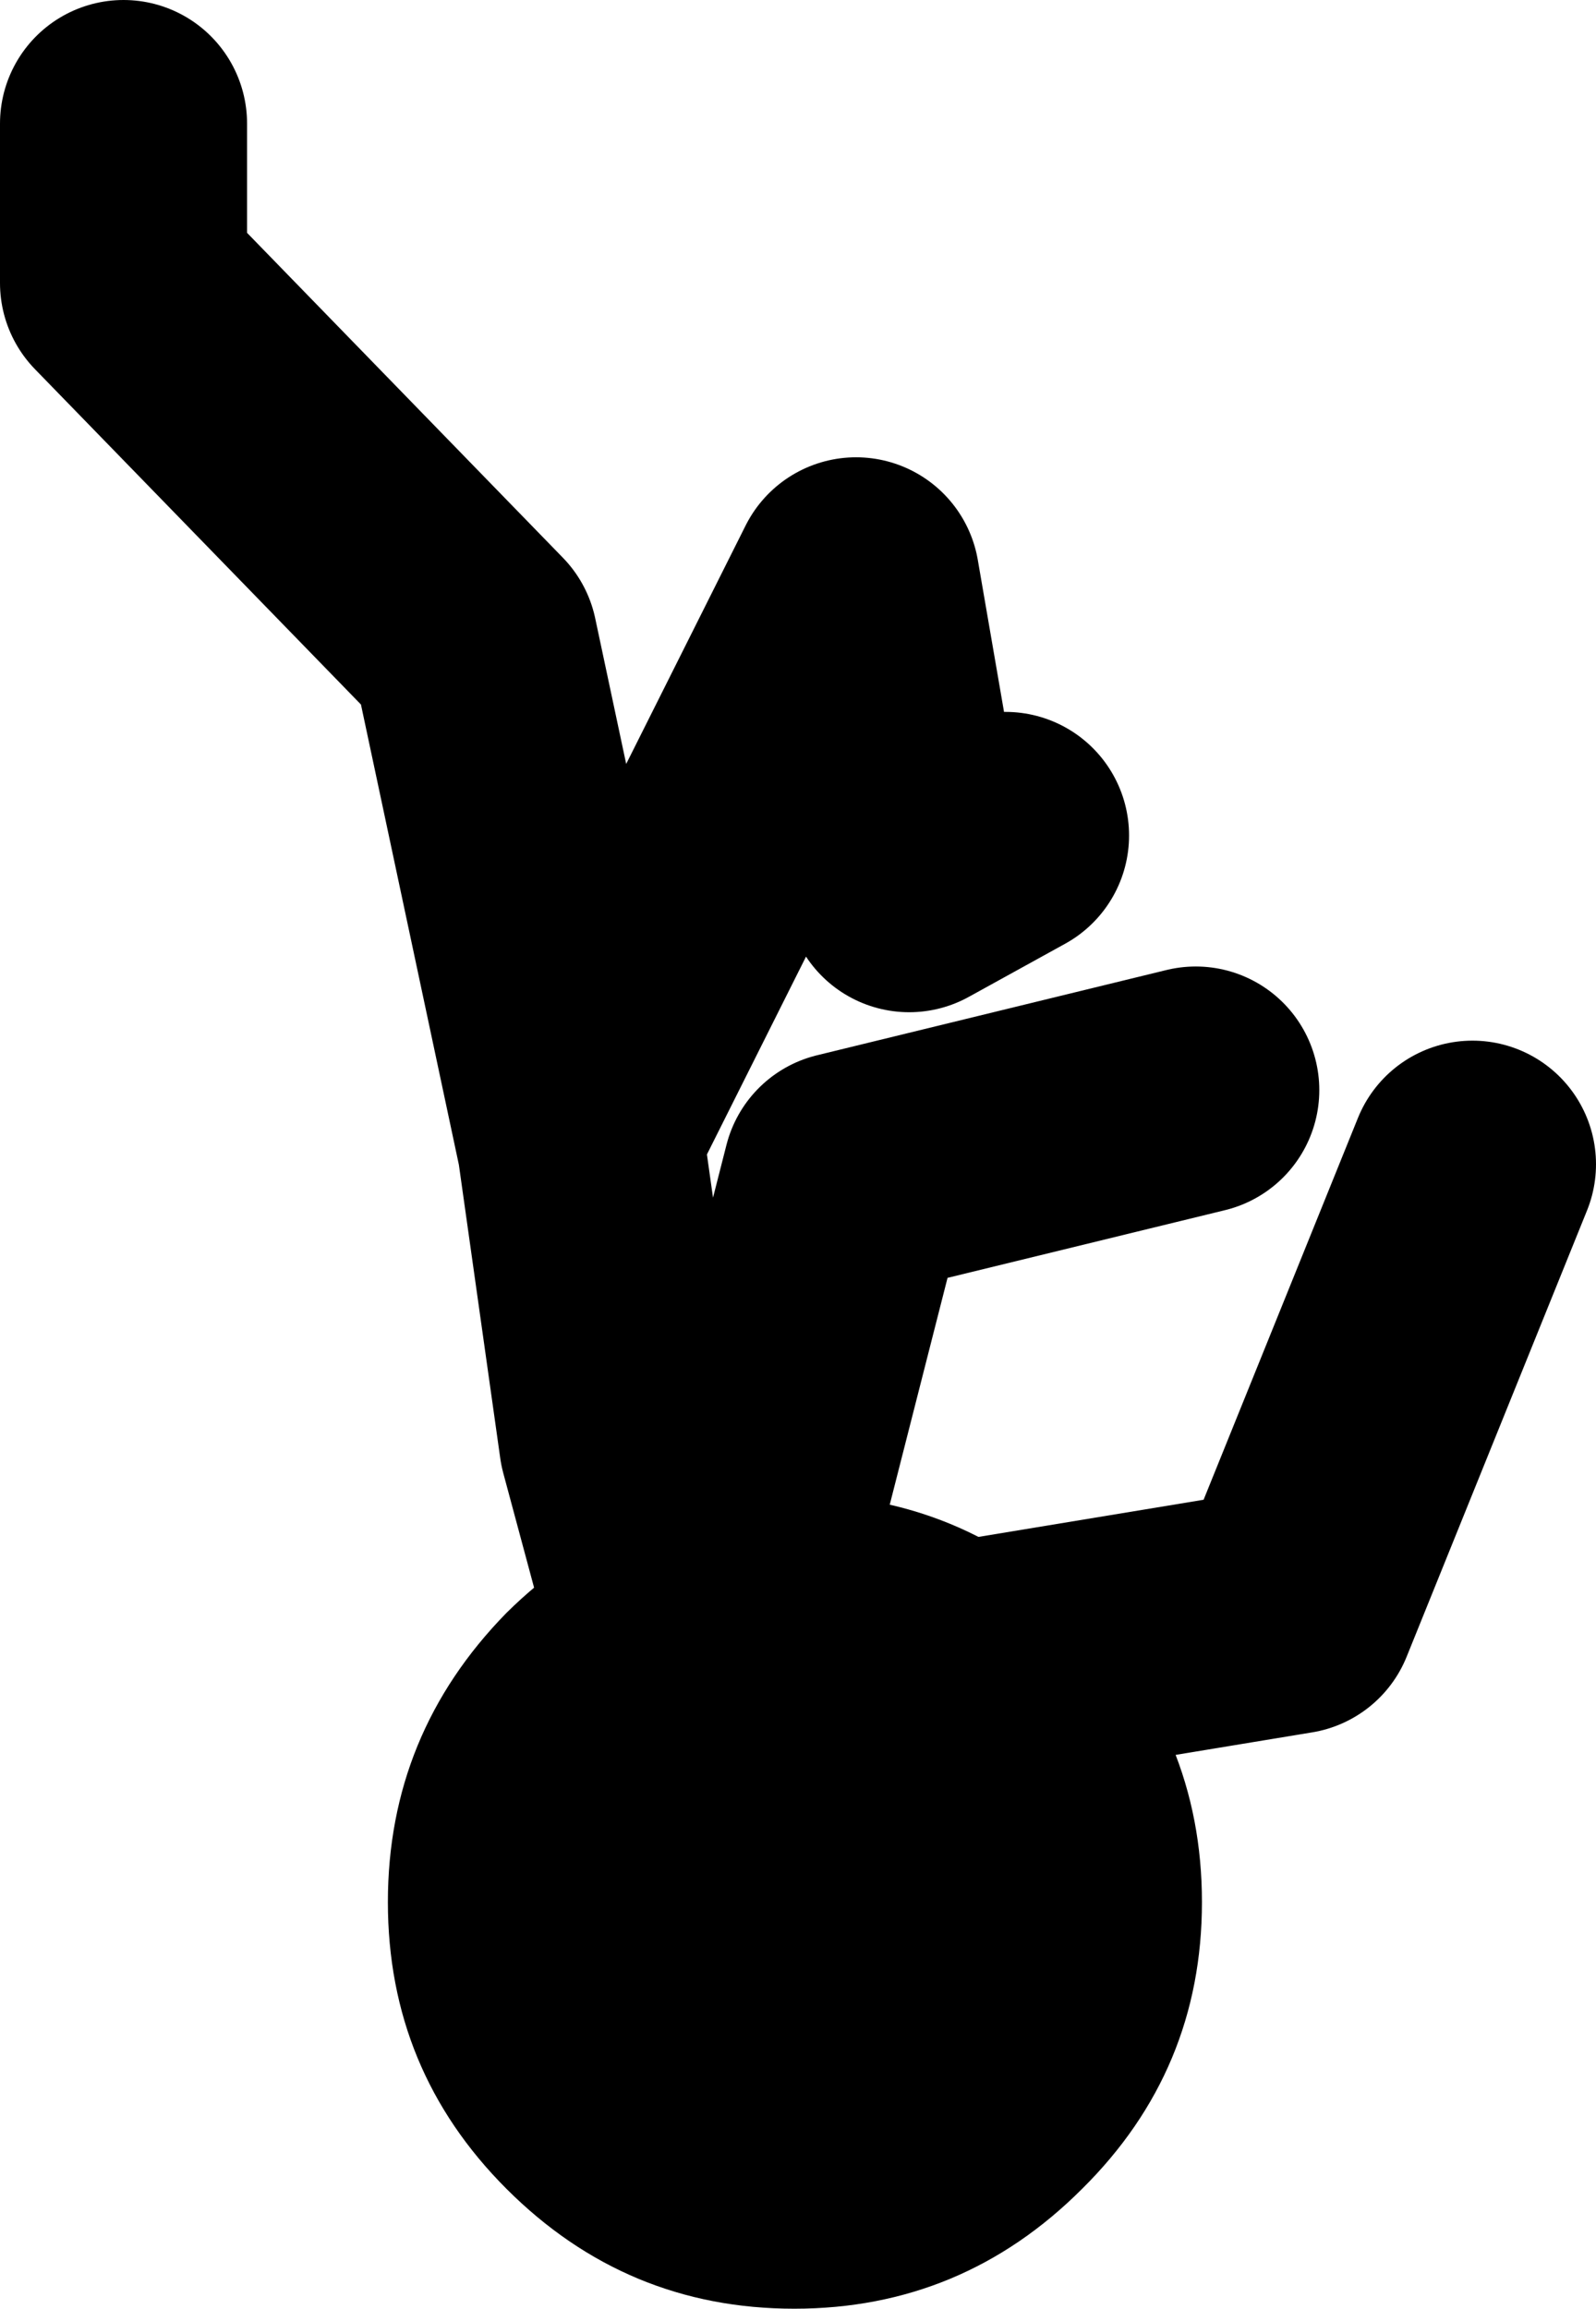 <?xml version="1.0" encoding="UTF-8" standalone="no"?>
<svg xmlns:xlink="http://www.w3.org/1999/xlink" height="93.4px" width="64.6px" xmlns="http://www.w3.org/2000/svg">
  <g transform="matrix(1.0, 0.0, 0.0, 1.0, -58.05, -23.1)">
    <path d="M86.25 92.55 L83.25 81.4 81.55 69.35 77.25 49.15 63.05 34.55 63.05 28.1 M81.95 68.05 L92.7 46.6 94.85 59.05 98.75 56.9 M86.7 92.15 L110.35 88.25 117.65 70.2 M87.15 90.85 L92.3 70.65 106.45 67.2" fill="none" stroke="#000000" stroke-linecap="round" stroke-linejoin="round" stroke-width="10.0"/>
    <path d="M101.85 88.35 Q106.7 93.25 106.7 100.05 106.7 106.85 101.85 111.65 97.0 116.5 90.2 116.5 83.4 116.5 78.55 111.65 73.75 106.85 73.75 100.05 73.75 93.25 78.55 88.35 83.4 83.55 90.2 83.55 97.0 83.55 101.85 88.35" fill="#000000" fill-rule="evenodd" stroke="none"/>
  </g>
</svg>
